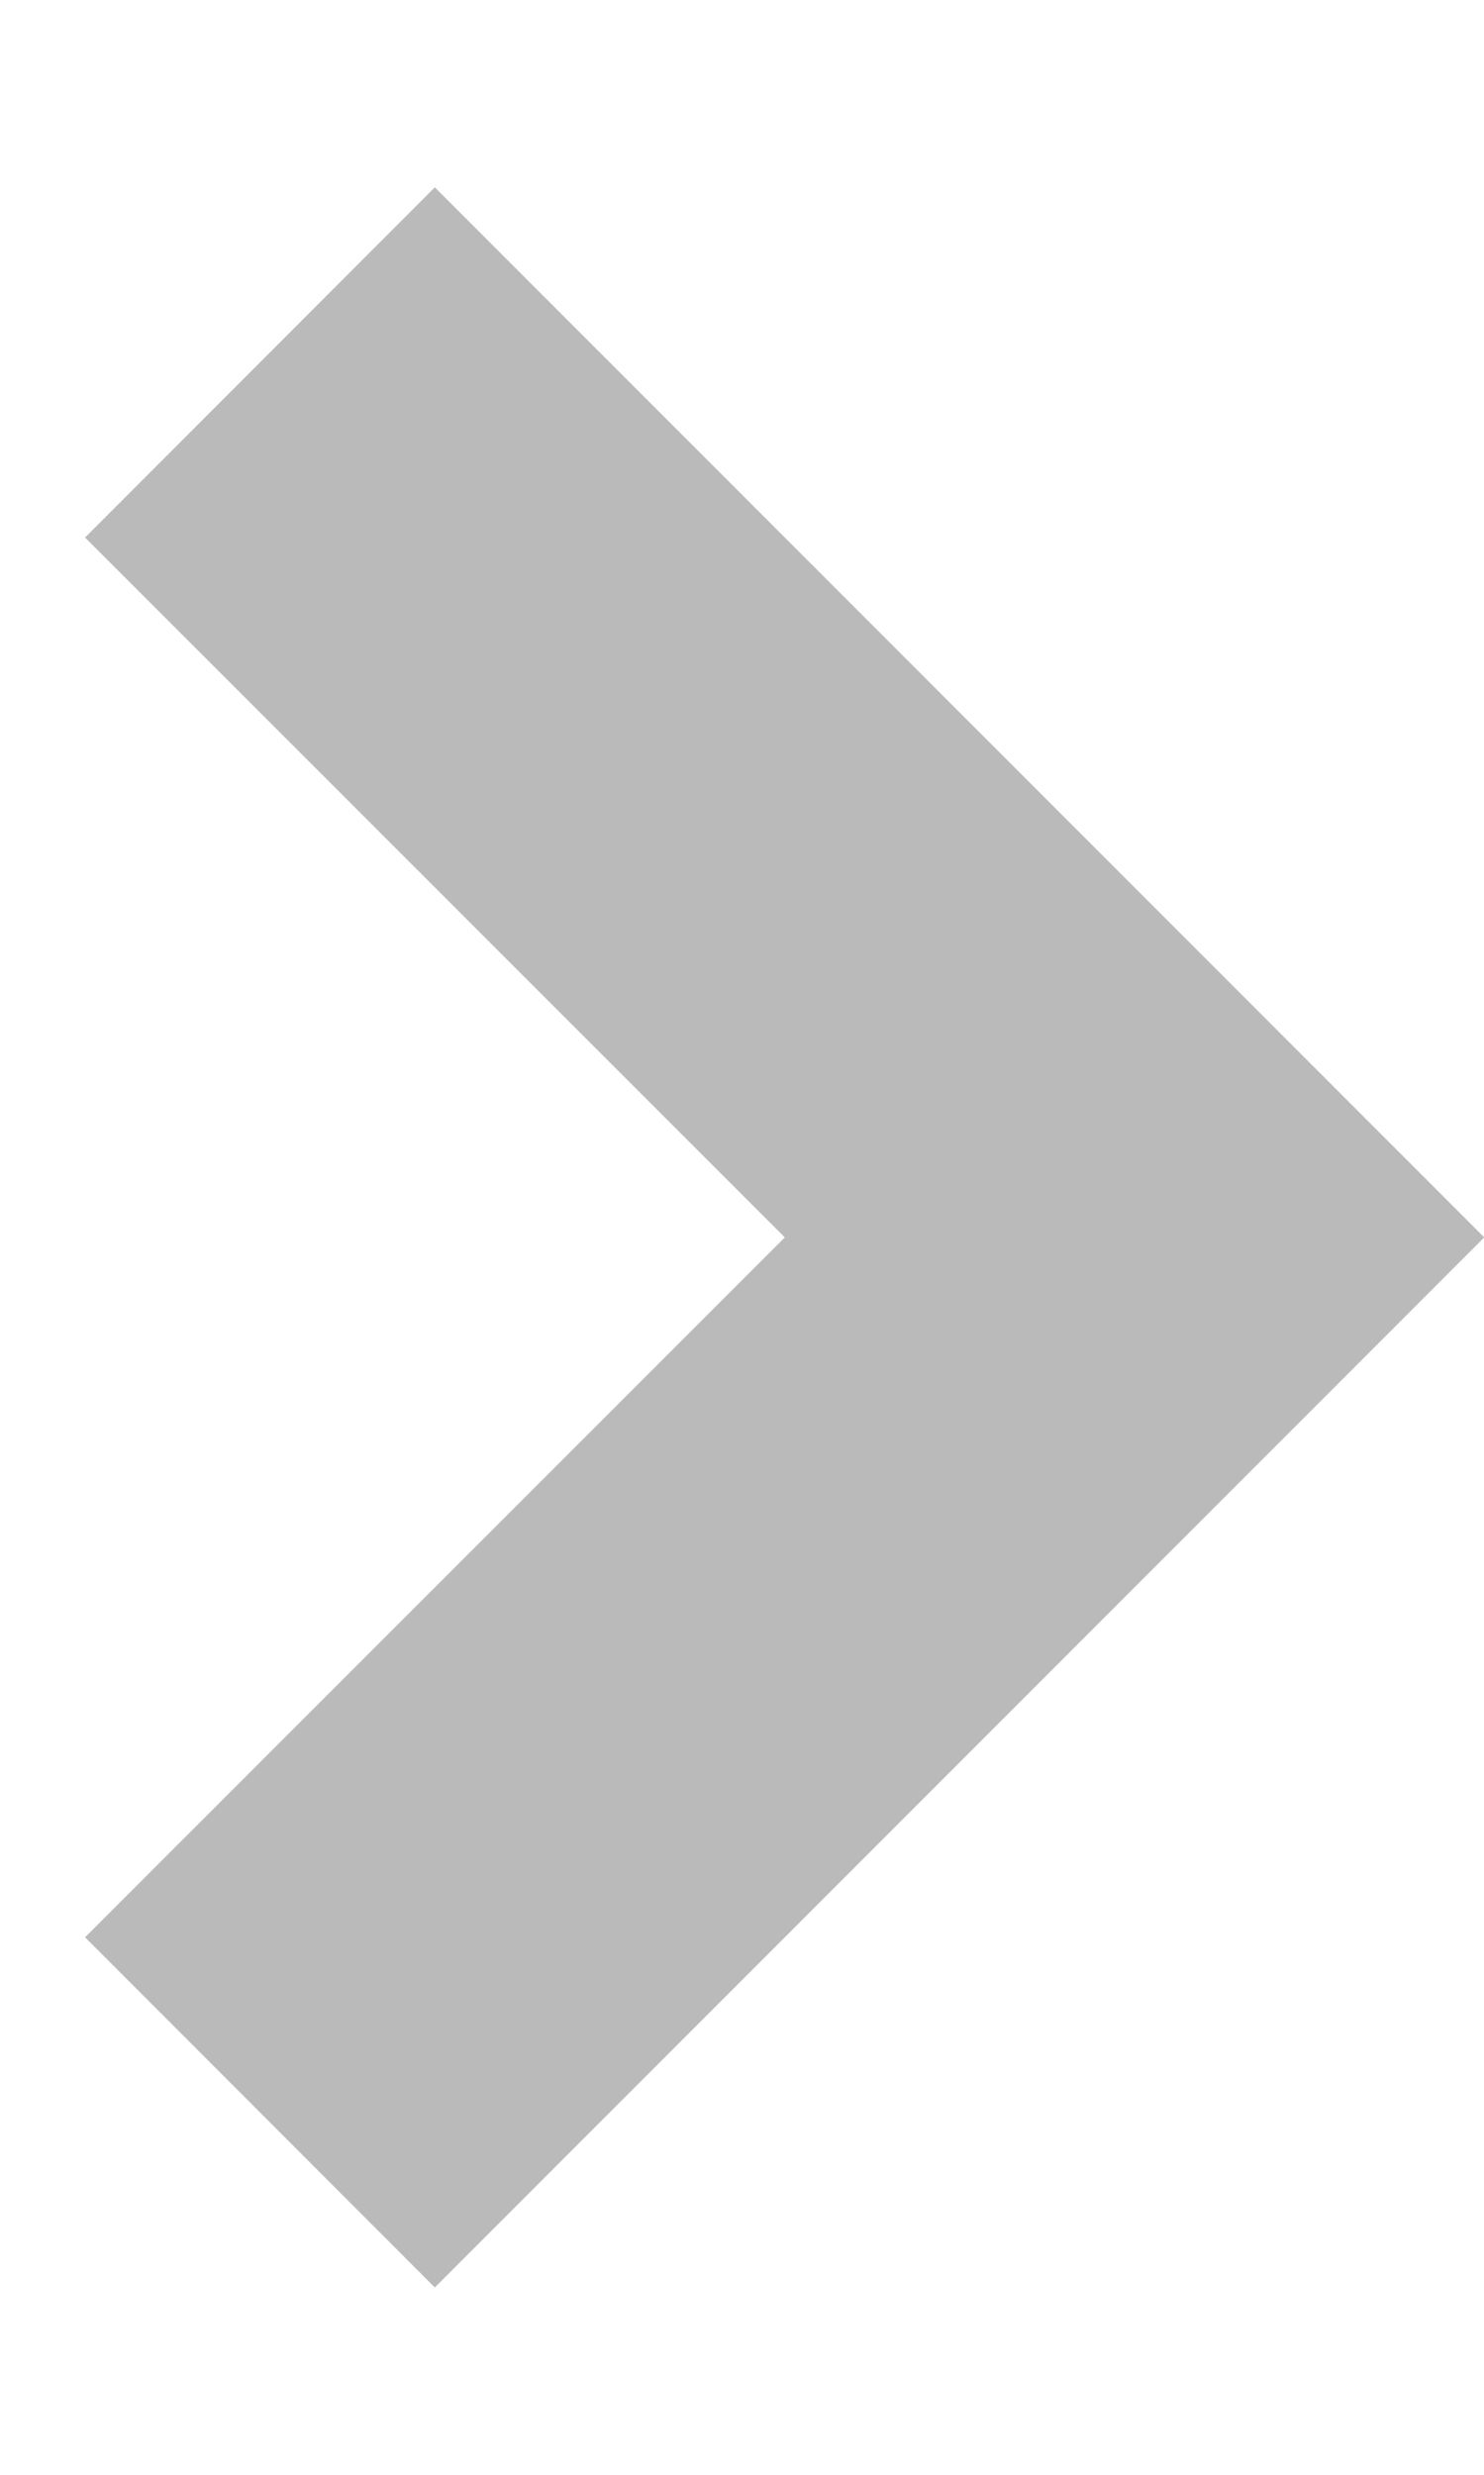 <svg width="6" height="10" viewBox="0 0 6 10" fill="none" xmlns="http://www.w3.org/2000/svg">
<path id="Icon" d="M3.173 5L0.344 2.172L1.758 0.757L6.001 5L1.758 9.243L0.344 7.828L3.173 5Z" fill="#BABABA"/>
</svg>
